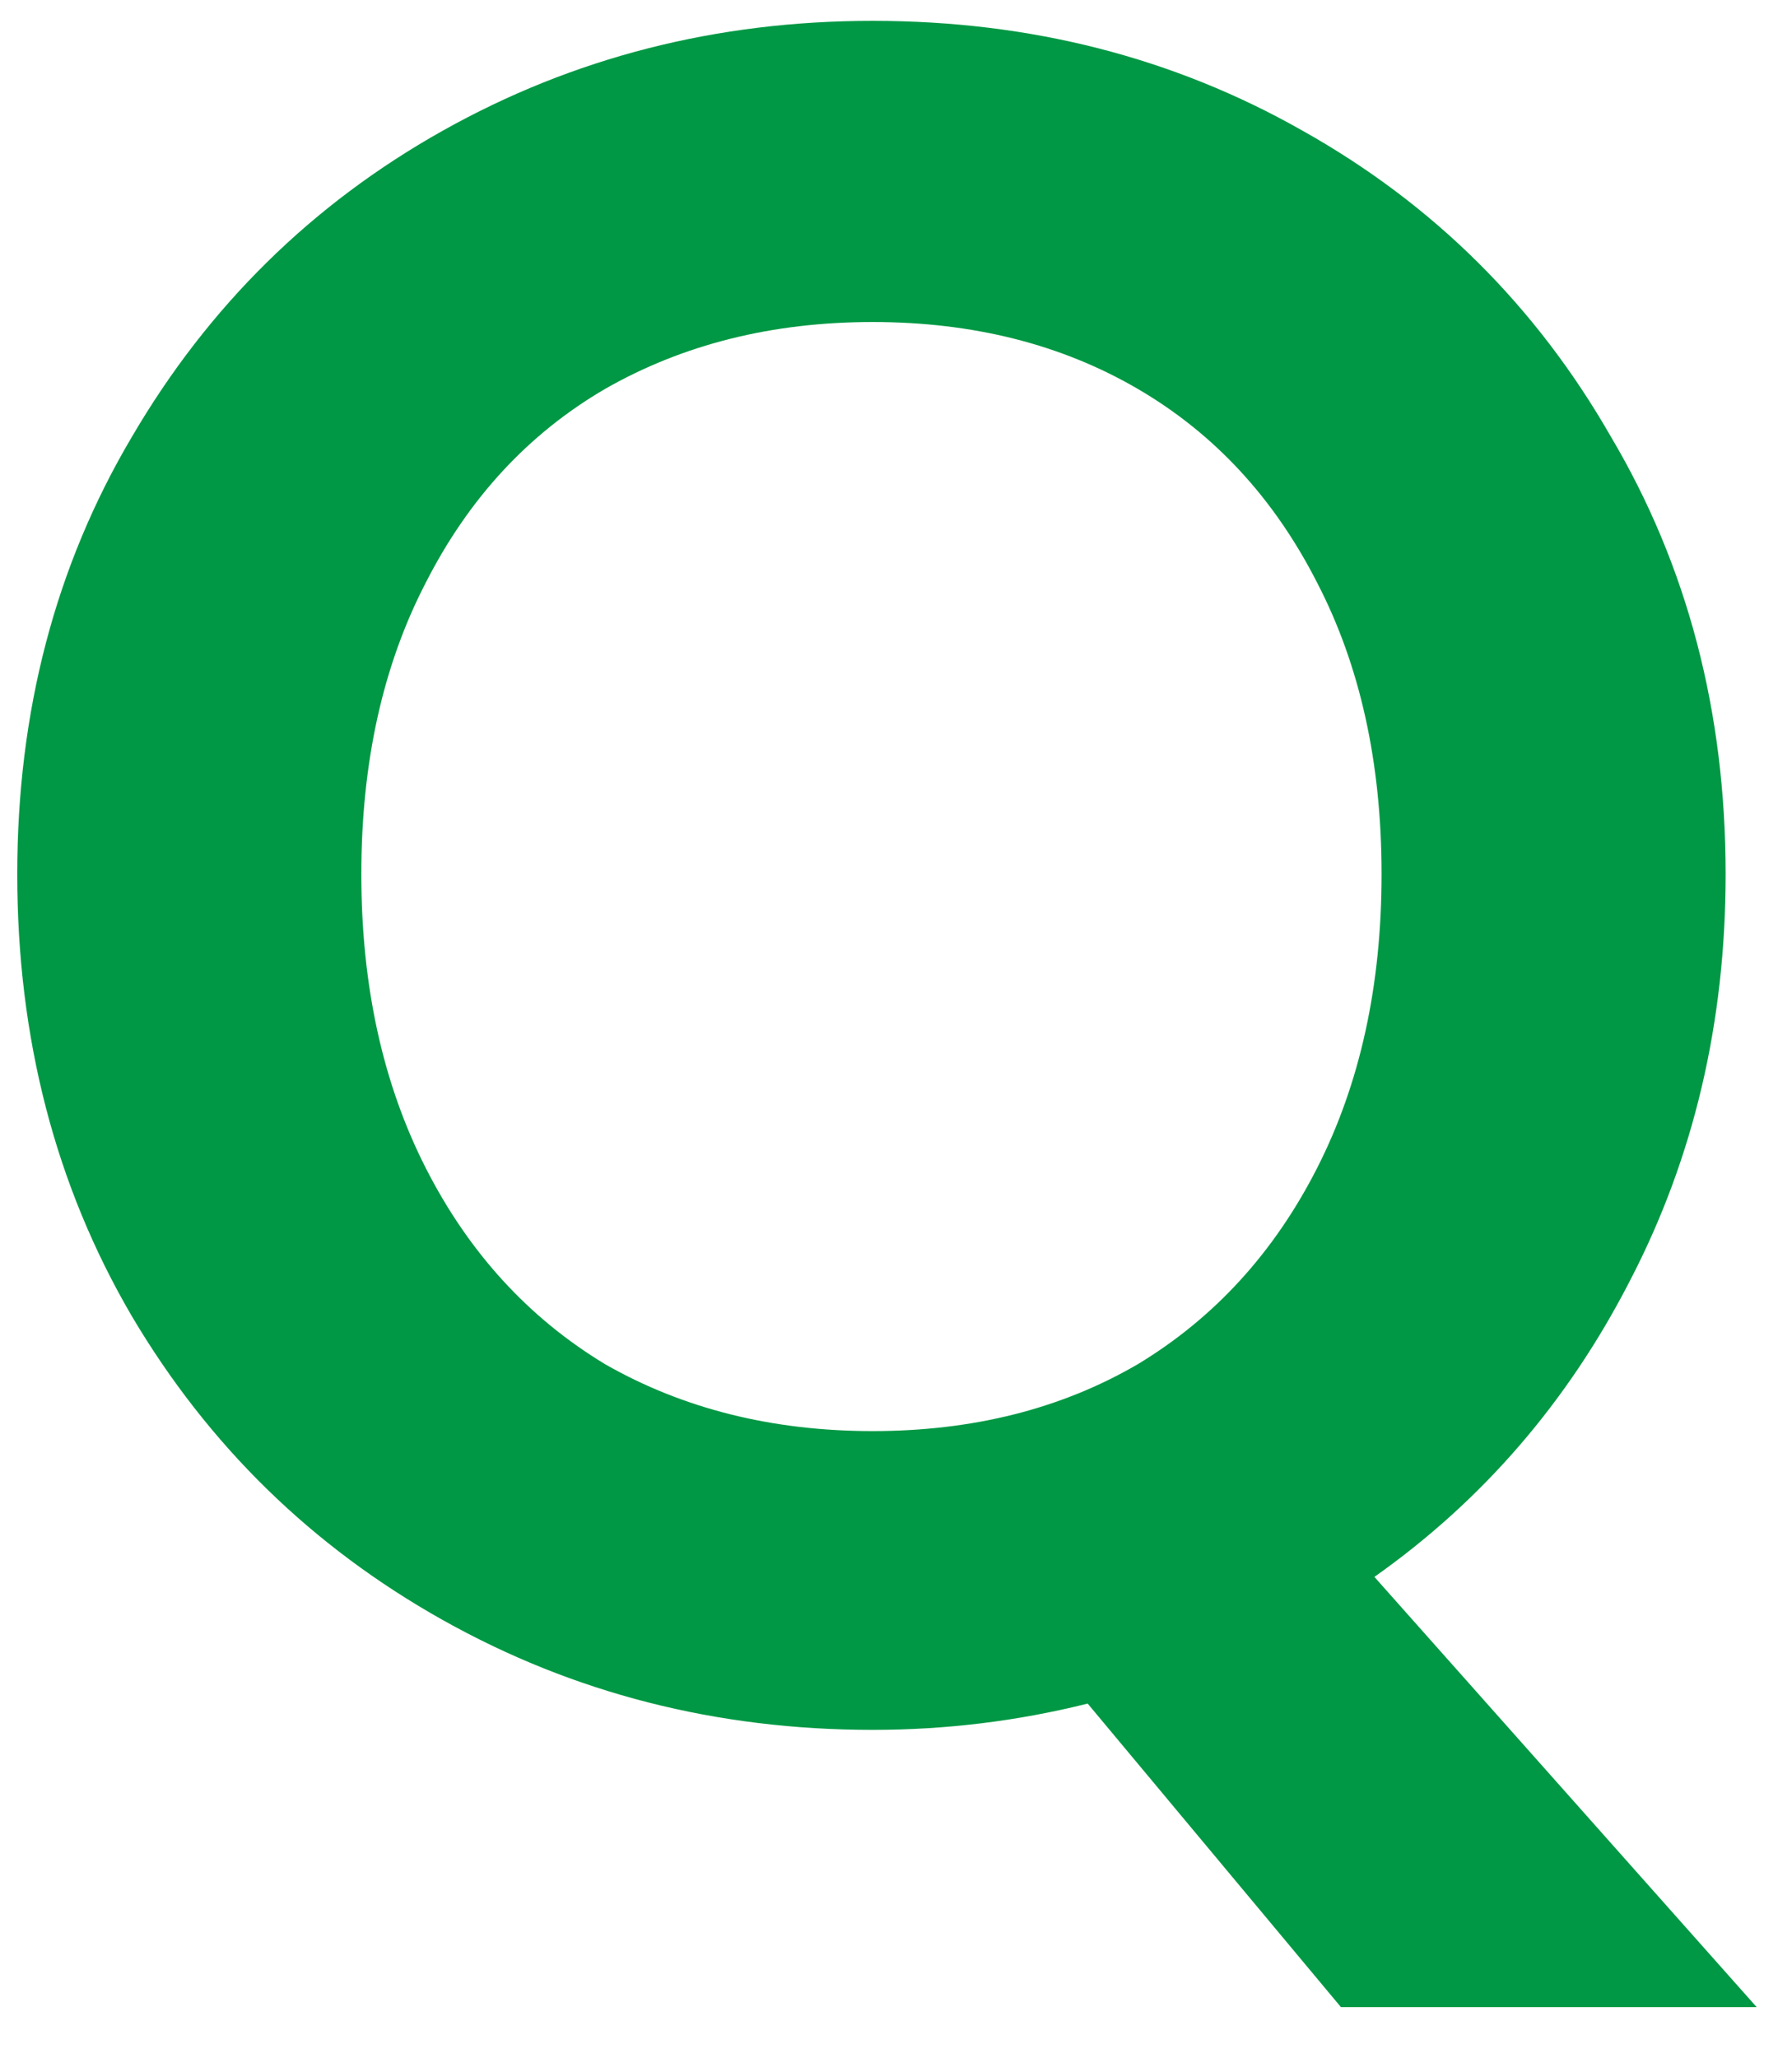 <svg width="27" height="31" viewBox="0 0 27 31" fill="none" xmlns="http://www.w3.org/2000/svg">
<path d="M20.204 30.23L16.388 25.658C15.332 25.922 14.252 26.054 13.148 26.054C10.796 26.054 8.636 25.502 6.668 24.398C4.7 23.294 3.14 21.77 1.988 19.826C0.836 17.858 0.26 15.638 0.26 13.166C0.26 10.718 0.836 8.522 1.988 6.578C3.14 4.61 4.7 3.074 6.668 1.97C8.636 0.866 10.796 0.314 13.148 0.314C15.524 0.314 17.684 0.866 19.628 1.97C21.596 3.074 23.144 4.61 24.272 6.578C25.424 8.522 26 10.718 26 13.166C26 15.398 25.52 17.438 24.56 19.286C23.624 21.11 22.34 22.598 20.708 23.75L26.468 30.23H20.204ZM5.444 13.166C5.444 14.846 5.768 16.322 6.416 17.594C7.064 18.866 7.964 19.85 9.116 20.546C10.292 21.218 11.636 21.554 13.148 21.554C14.66 21.554 15.992 21.218 17.144 20.546C18.296 19.85 19.196 18.866 19.844 17.594C20.492 16.322 20.816 14.846 20.816 13.166C20.816 11.486 20.492 10.022 19.844 8.774C19.196 7.502 18.296 6.53 17.144 5.858C15.992 5.186 14.66 4.85 13.148 4.85C11.636 4.85 10.292 5.186 9.116 5.858C7.964 6.53 7.064 7.502 6.416 8.774C5.768 10.022 5.444 11.486 5.444 13.166Z" fill="#009844"/>
</svg>
